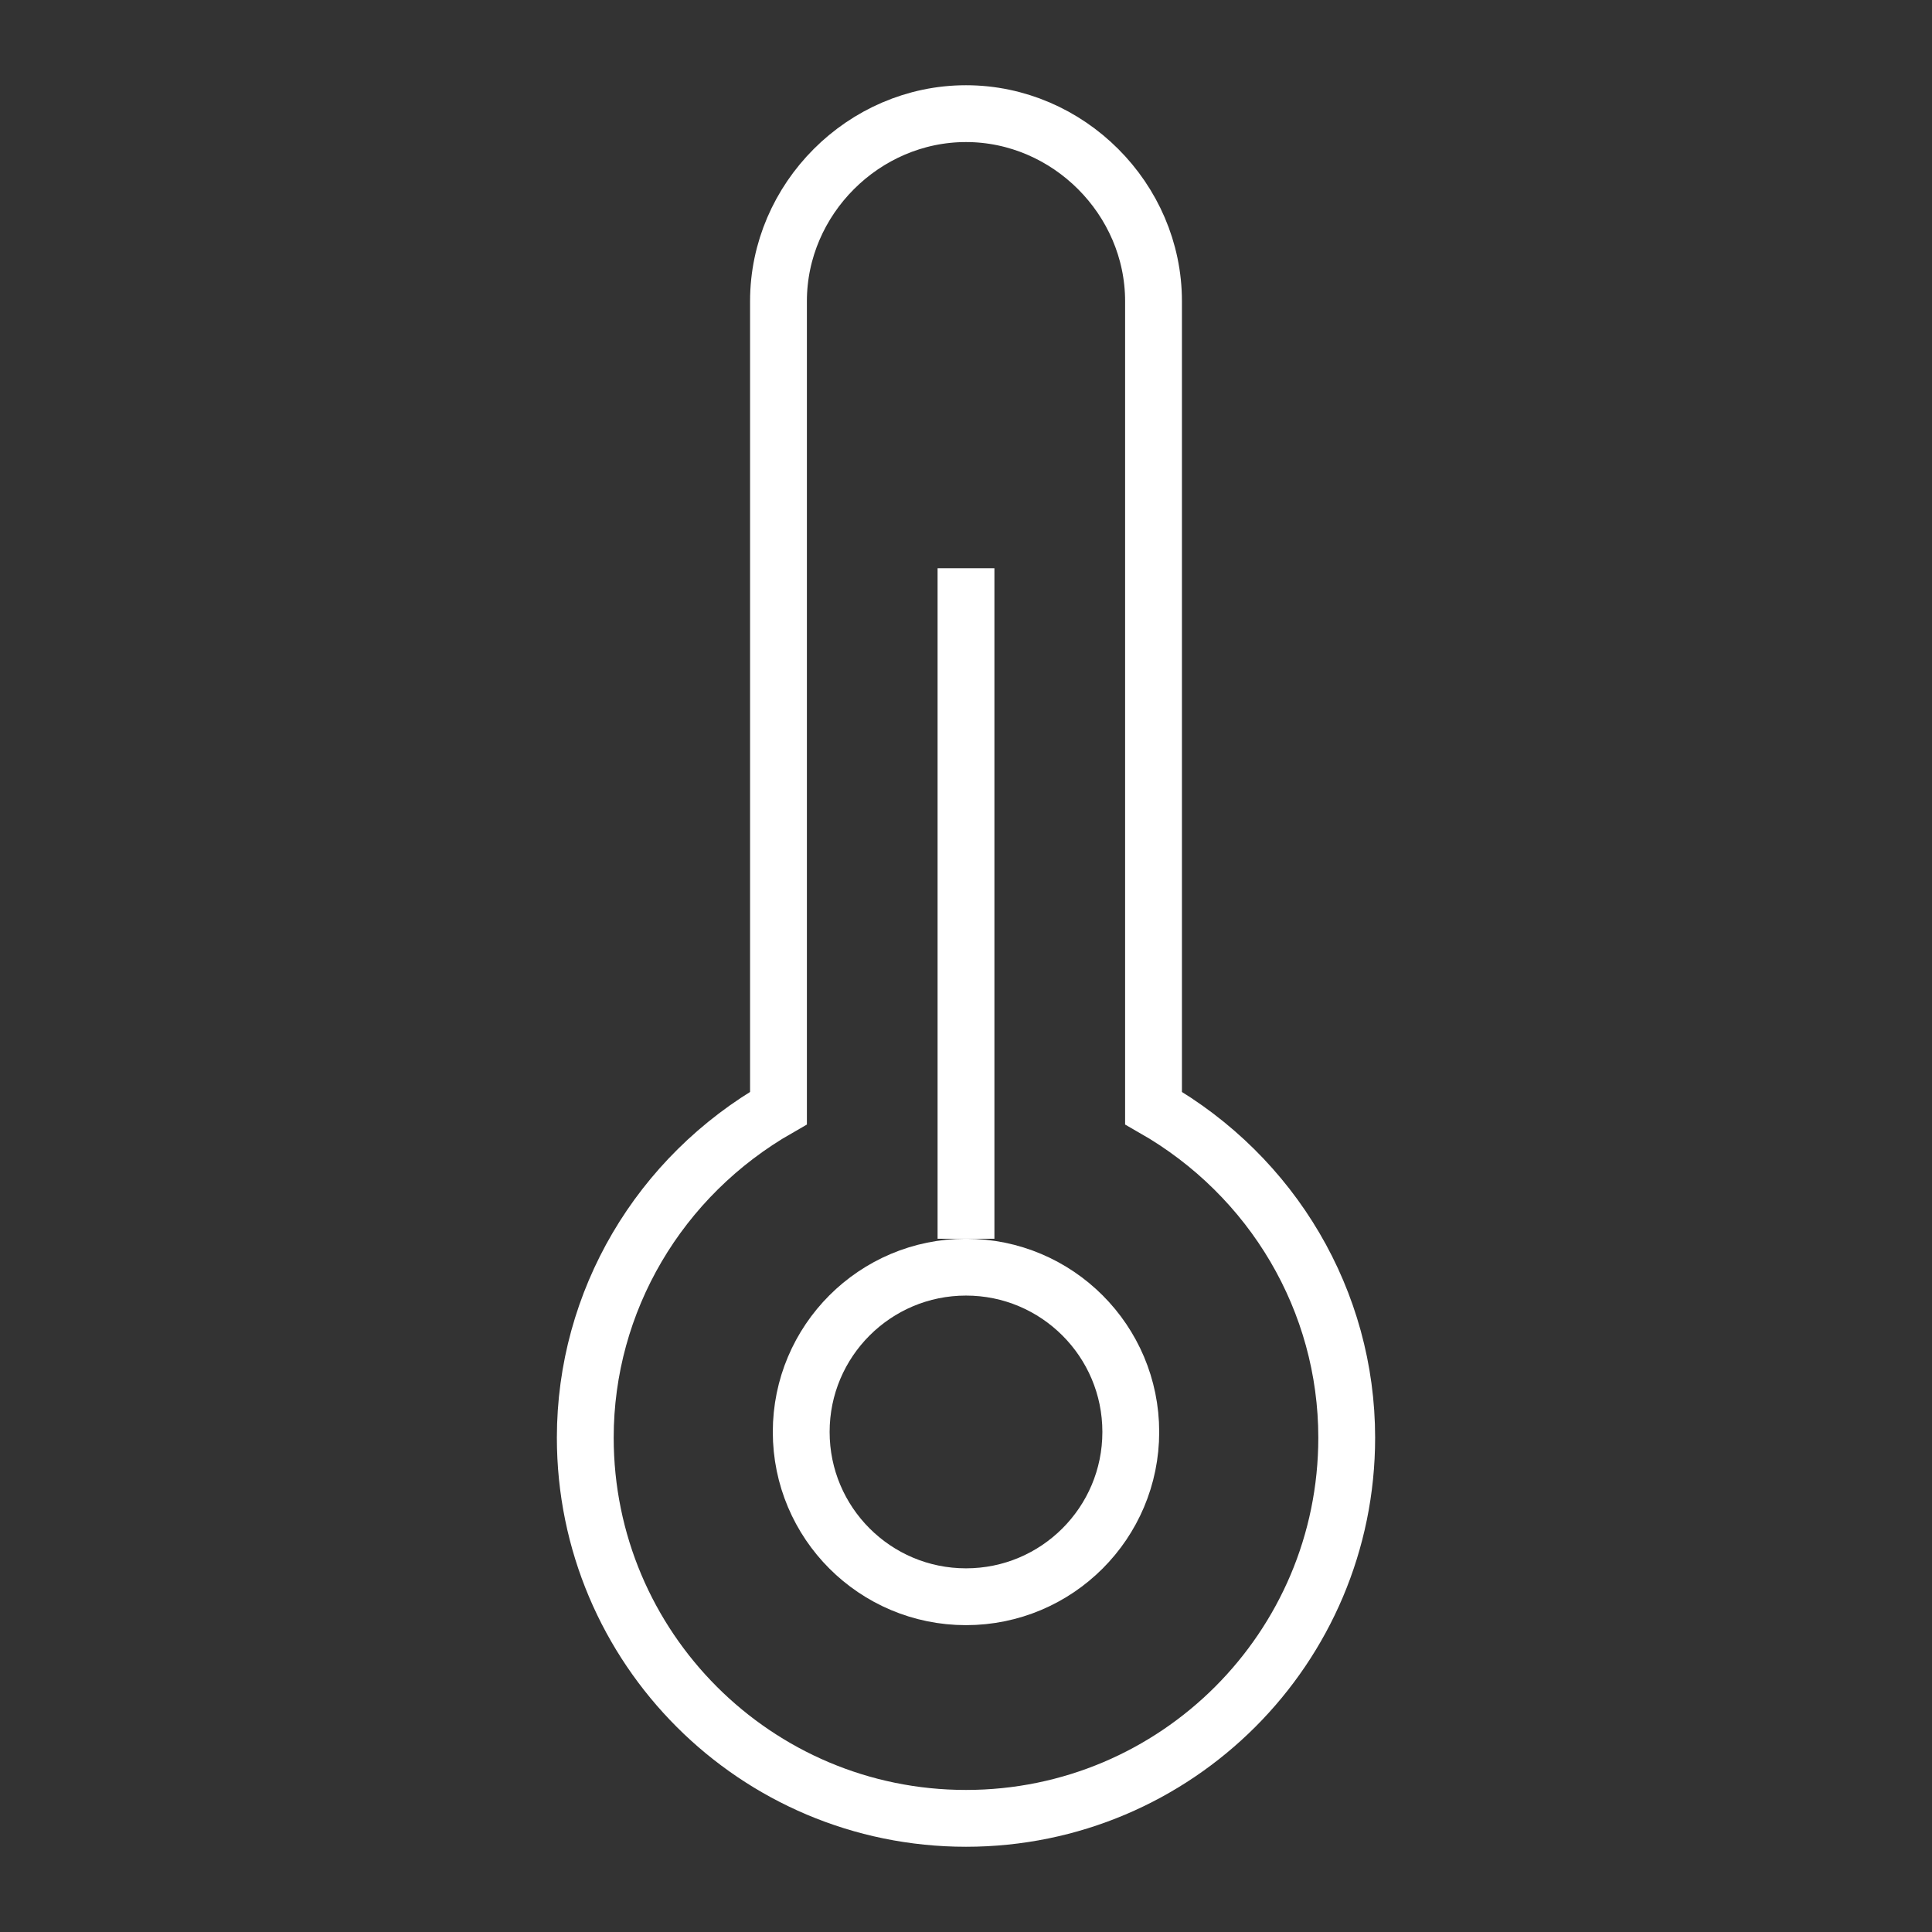 <?xml version="1.0" encoding="utf-8"?>
<!-- Generator: Adobe Illustrator 22.0.1, SVG Export Plug-In . SVG Version: 6.00 Build 0)  -->
<svg version="1.1" id="Livello_1" xmlns="http://www.w3.org/2000/svg" xmlns:xlink="http://www.w3.org/1999/xlink" x="0px" y="0px"
	 viewBox="0 0 34 34" style="enable-background:new 0 0 34 34;" xml:space="preserve">
<rect x="0" y="0" width="34" height="34" fill="#333333" stroke="none"/>
<style type="text/css">
	.st0{fill:none;stroke:#FFFFFF;stroke-miterlimit:10;}
</style>
<g>
	<path class="st0" d="M13.7,19.5c-2.1,1.2-3.4,3.4-3.4,5.8c0,3.7,3,6.7,6.7,6.7c3.7,0,6.7-3,6.7-6.7c0-2.4-1.3-4.6-3.4-5.8l0-14.2
		C20.3,3.5,18.8,2,17,2c-1.8,0-3.3,1.5-3.3,3.3V19.5z"/>
	<line class="st0" x1="17" y1="10" x2="17" y2="21.8"/>
	<circle class="st0" cx="17" cy="25.2" r="2.9"/>
</g>
</svg>
